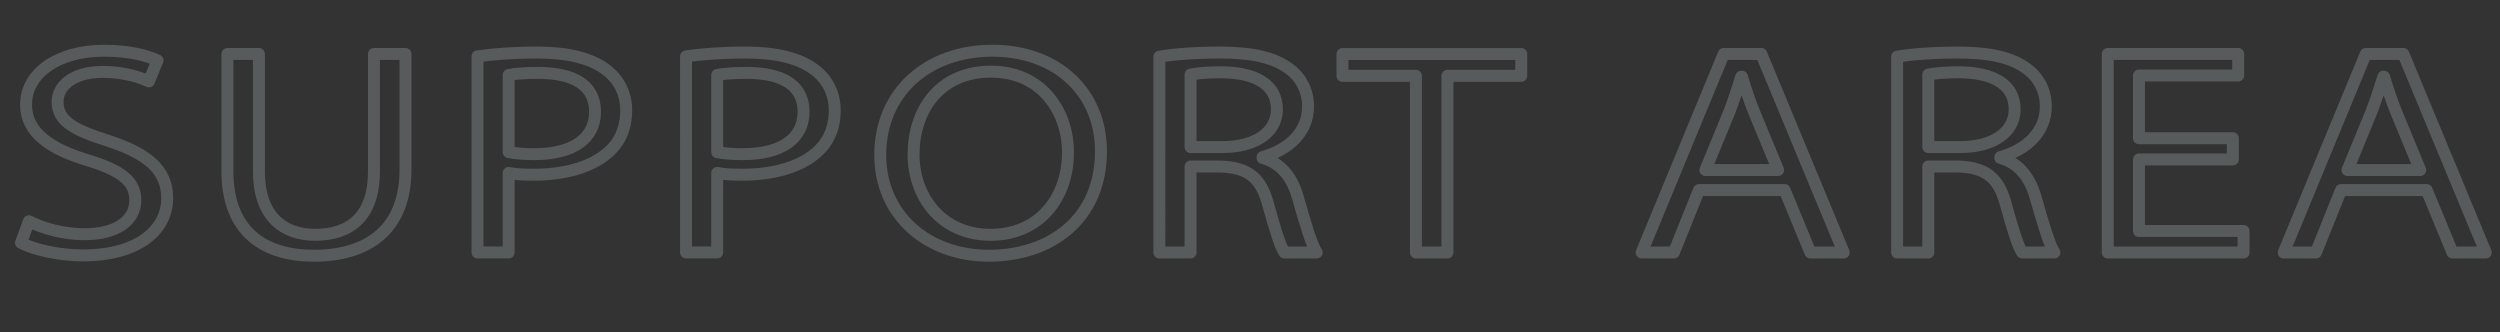 <?xml version="1.0" encoding="UTF-8"?><svg id="_レイヤー_2" xmlns="http://www.w3.org/2000/svg" viewBox="0 0 627.95 83.42"><rect x="0" y="0" width="627.95" height="83.42" fill="#333333" stroke="none"/><g id="_レイヤー_1-2"><g style="opacity:.2;"><path d="M7.26,55.58c3.51,1.78,8.64,3.25,14.04,3.25,8.01,0,12.69-3.48,12.69-8.51,0-4.66-3.24-7.32-11.43-9.91-9.9-2.88-16.02-7.1-16.02-14.13,0-7.77,7.83-13.54,19.62-13.54,6.21,0,10.71,1.18,13.41,2.44l-2.16,5.25c-1.98-.89-6.03-2.37-11.52-2.37-8.28,0-11.43,4.07-11.43,7.47,0,4.66,3.69,6.95,12.06,9.62,10.26,3.25,15.48,7.32,15.48,14.65,0,7.69-6.93,14.35-21.24,14.35-5.85,0-12.24-1.41-15.48-3.18l1.98-5.4Z" style="fill:none; stroke:#ebfaff; stroke-linecap:round; stroke-linejoin:round; stroke-width:3px;"/><path d="M65.04,13.56v29.52c0,11.17,6.03,15.9,14.13,15.9,9,0,14.76-4.88,14.76-15.9V13.56h7.92v29.07c0,15.31-9.81,21.6-22.95,21.6-12.42,0-21.78-5.84-21.78-21.3V13.56h7.92Z" style="fill:none; stroke:#ebfaff; stroke-linecap:round; stroke-linejoin:round; stroke-width:3px;"/><path d="M119.94,14.15c3.78-.52,8.73-.96,15.03-.96,7.74,0,13.41,1.48,17.01,4.14,3.33,2.37,5.31,5.99,5.31,10.43s-1.62,8.06-4.68,10.65c-4.14,3.62-10.89,5.47-18.54,5.47-2.34,0-4.5-.07-6.3-.44v19.97h-7.83V14.15ZM127.77,38.2c1.71.37,3.87.52,6.48.52,9.45,0,15.21-3.77,15.21-10.65s-5.67-9.76-14.31-9.76c-3.42,0-6.03.22-7.38.52v19.38Z" style="fill:none; stroke:#ebfaff; stroke-linecap:round; stroke-linejoin:round; stroke-width:3px;"/><path d="M172.32,14.15c3.78-.52,8.73-.96,15.03-.96,7.74,0,13.41,1.48,17.01,4.14,3.33,2.37,5.31,5.99,5.31,10.43s-1.62,8.06-4.68,10.65c-4.14,3.62-10.89,5.47-18.54,5.47-2.34,0-4.5-.07-6.3-.44v19.97h-7.83V14.15ZM180.15,38.2c1.71.37,3.87.52,6.48.52,9.45,0,15.21-3.77,15.21-10.65s-5.67-9.76-14.31-9.76c-3.42,0-6.03.22-7.38.52v19.38Z" style="fill:none; stroke:#ebfaff; stroke-linecap:round; stroke-linejoin:round; stroke-width:3px;"/><path d="M276.54,37.97c0,17.16-12.69,26.26-28.17,26.26s-27.27-10.21-27.27-25.3c0-15.83,11.97-26.19,28.17-26.19s27.27,10.43,27.27,25.23ZM229.47,38.79c0,10.65,7.02,20.19,19.35,20.19s19.44-9.4,19.44-20.71c0-9.91-6.3-20.27-19.35-20.27s-19.44,9.84-19.44,20.79Z" style="fill:none; stroke:#ebfaff; stroke-linecap:round; stroke-linejoin:round; stroke-width:3px;"/><path d="M291.21,14.23c3.96-.67,9.63-1.04,15.03-1.04,8.37,0,13.77,1.26,17.55,4.07,3.06,2.22,4.77,5.62,4.77,9.47,0,6.58-5.04,10.95-11.43,12.72v.22c4.68,1.33,7.47,4.88,8.91,10.06,1.98,6.95,3.42,11.76,4.68,13.69h-8.1c-.99-1.41-2.34-5.7-4.05-11.91-1.8-6.88-5.04-9.47-12.15-9.69h-7.38v21.6h-7.83V14.23ZM299.04,36.94h8.01c8.37,0,13.68-3.77,13.68-9.47,0-6.44-5.67-9.25-13.95-9.32-3.78,0-6.48.3-7.74.59v18.2Z" style="fill:none; stroke:#ebfaff; stroke-linecap:round; stroke-linejoin:round; stroke-width:3px;"/><path d="M355.65,19.04h-18.45v-5.47h44.91v5.47h-18.54v44.38h-7.92V19.04Z" style="fill:none; stroke:#ebfaff; stroke-linecap:round; stroke-linejoin:round; stroke-width:3px;"/><path d="M426.75,47.74l-6.3,15.68h-8.1l20.61-49.86h9.45l20.7,49.86h-8.37l-6.48-15.68h-21.51ZM446.63,42.71l-5.94-14.35c-1.35-3.25-2.25-6.21-3.15-9.1h-.18c-.9,2.96-1.89,5.99-3.06,9.02l-5.94,14.43h18.27Z" style="fill:none; stroke:#ebfaff; stroke-linecap:round; stroke-linejoin:round; stroke-width:3px;"/><path d="M476.52,14.23c3.96-.67,9.63-1.04,15.03-1.04,8.37,0,13.77,1.26,17.55,4.07,3.06,2.22,4.77,5.62,4.77,9.47,0,6.58-5.04,10.95-11.43,12.72v.22c4.68,1.33,7.47,4.88,8.91,10.06,1.98,6.95,3.42,11.76,4.68,13.69h-8.1c-.99-1.41-2.34-5.7-4.05-11.91-1.8-6.88-5.04-9.47-12.15-9.69h-7.38v21.6h-7.83V14.23ZM484.35,36.94h8.01c8.37,0,13.68-3.77,13.68-9.47,0-6.44-5.67-9.25-13.95-9.32-3.78,0-6.48.3-7.74.59v18.2Z" style="fill:none; stroke:#ebfaff; stroke-linecap:round; stroke-linejoin:round; stroke-width:3px;"/><path d="M560.84,40.04h-23.58v17.98h26.28v5.4h-34.11V13.56h32.76v5.4h-24.93v15.76h23.58v5.33Z" style="fill:none; stroke:#ebfaff; stroke-linecap:round; stroke-linejoin:round; stroke-width:3px;"/><path d="M588.02,47.74l-6.3,15.68h-8.1l20.61-49.86h9.45l20.7,49.86h-8.37l-6.48-15.68h-21.51ZM607.91,42.71l-5.94-14.35c-1.35-3.25-2.25-6.21-3.15-9.1h-.18c-.9,2.96-1.89,5.99-3.06,9.02l-5.94,14.43h18.27Z" style="fill:none; stroke:#ebfaff; stroke-linecap:round; stroke-linejoin:round; stroke-width:3px;"/></g></g></svg>